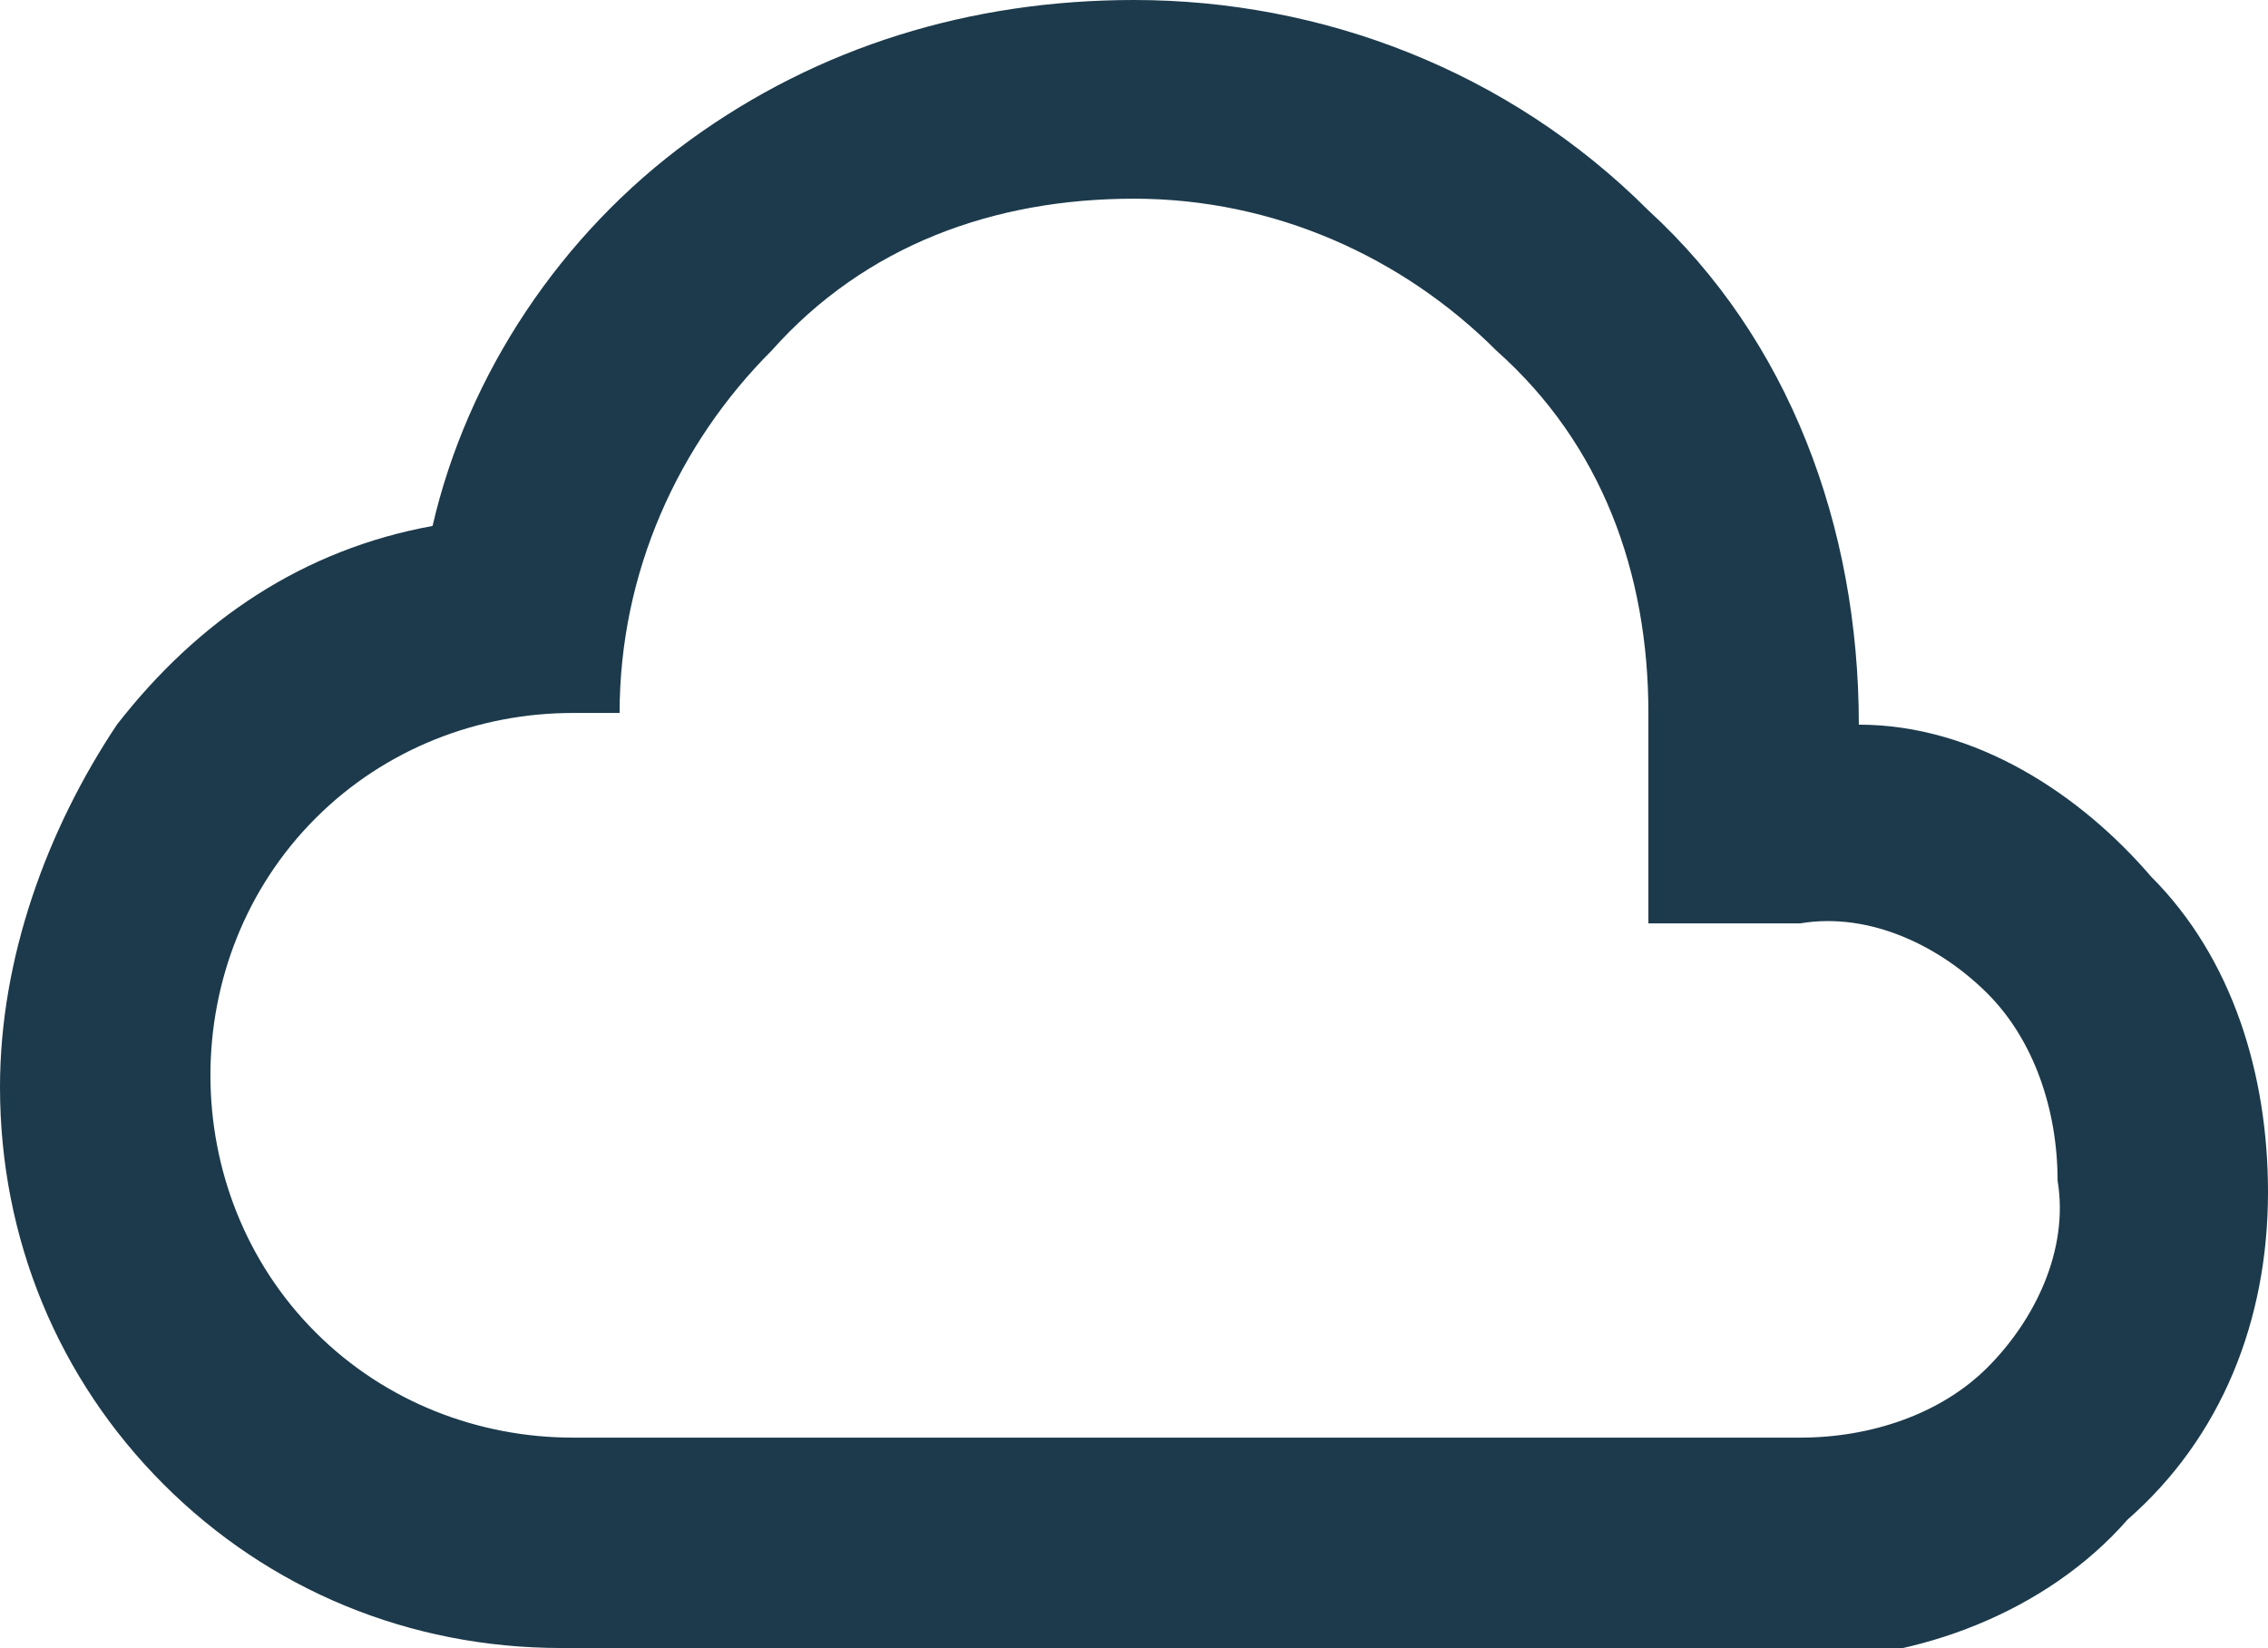 <?xml version="1.0" encoding="UTF-8"?>
<svg id="cloud_24dp_FFFFFF_FILL0_wght400_GRAD0_opsz24" xmlns="http://www.w3.org/2000/svg" version="1.1" viewBox="0 0 19.4 14.1">
  <!-- Generator: Adobe Illustrator 29.5.1, SVG Export Plug-In . SVG Version: 2.1.0 Build 141)  -->
  <defs>
    <style>
      .st0 {
        fill: #1c3a4b;
      }
    </style>
  </defs>
  <path id="cloud_24dp_FFFFFF_FILL0_wght400_GRAD0_opsz24-2" class="st0" d="M4.8,14.1c-1.3,0-2.5-.5-3.4-1.4-.9-.9-1.4-2.1-1.4-3.4,0-1.1.4-2.2,1-3.1.7-.9,1.6-1.5,2.7-1.7.3-1.3,1.1-2.5,2.2-3.3C7,.4,8.3,0,9.7,0c1.6,0,3.2.6,4.4,1.8,1.2,1.1,1.8,2.7,1.8,4.4,1,0,1.9.6,2.5,1.3.7.7,1,1.7,1,2.7,0,1.1-.4,2.1-1.2,2.8-.7.8-1.8,1.2-2.8,1.2H4.8ZM4.8,12.3h10.6c.6,0,1.2-.2,1.6-.6.4-.4.7-1,.6-1.6,0-.6-.2-1.2-.6-1.6-.4-.4-1-.7-1.6-.6h-1.3v-1.8c0-1.2-.4-2.3-1.3-3.1-.8-.8-1.9-1.3-3.1-1.3-1.2,0-2.3.4-3.1,1.3-.8.8-1.3,1.9-1.3,3.1h-.4c-.8,0-1.6.3-2.2.9-.6.6-.9,1.4-.9,2.2,0,.8.3,1.6.9,2.2.6.6,1.4.9,2.2.9Z"/>
</svg>